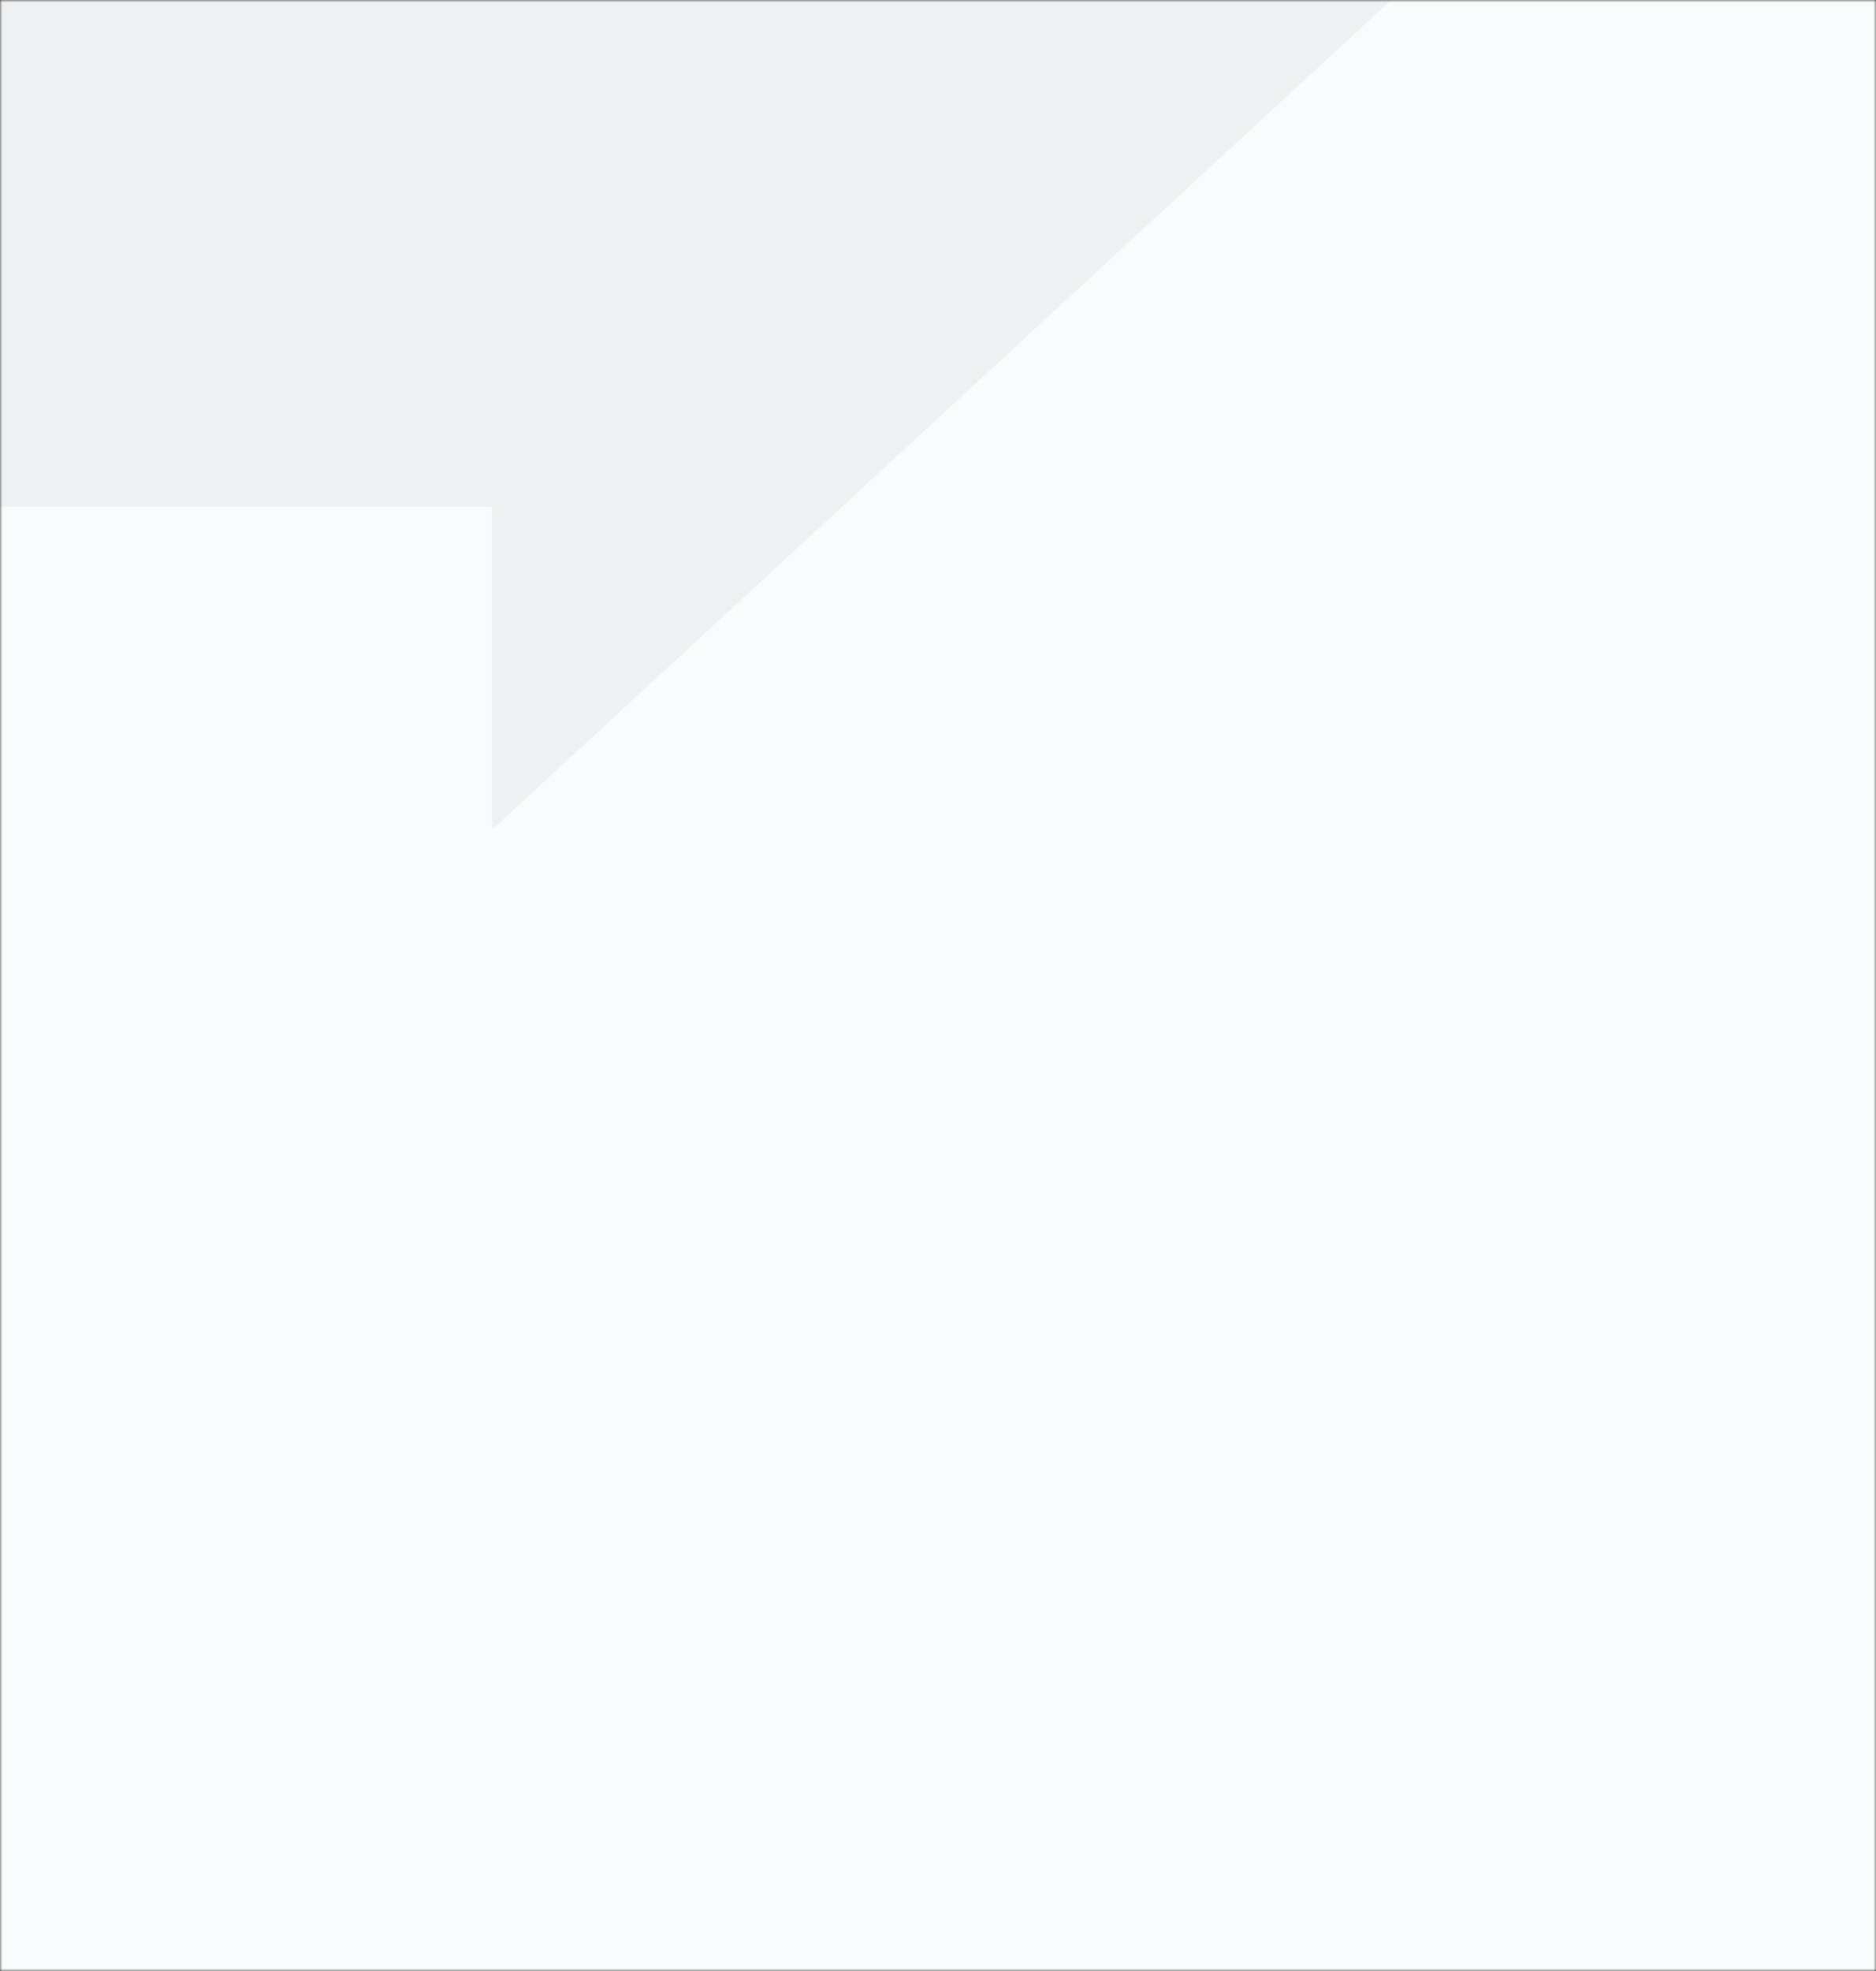 <?xml version="1.0" encoding="UTF-8"?> <svg xmlns="http://www.w3.org/2000/svg" width="400" height="420" viewBox="0 0 400 420" fill="none"><rect x="0" y="0" width="400" height="420" fill="#333333" stroke="none"/> <mask id="mask0_434_3298" style="mask-type:alpha" maskUnits="userSpaceOnUse" x="0" y="0" width="400" height="420"> <rect width="400" height="420" fill="#F9FBFC"></rect> </mask> <g mask="url(#mask0_434_3298)"> <rect y="-1.002" width="400" height="422.005" fill="#F9FBFC"></rect> <path d="M104.878 107.974L-600.196 107.971C-660.151 107.971 -716.459 165.414 -716.459 212.895V460.617H-842.105V212.895C-842.105 104.285 -755.144 -0.501 -600.196 -0.501L297.178 -0.498L104.878 176.812V107.974Z" fill="#EEF0F1"></path> </g> </svg> 